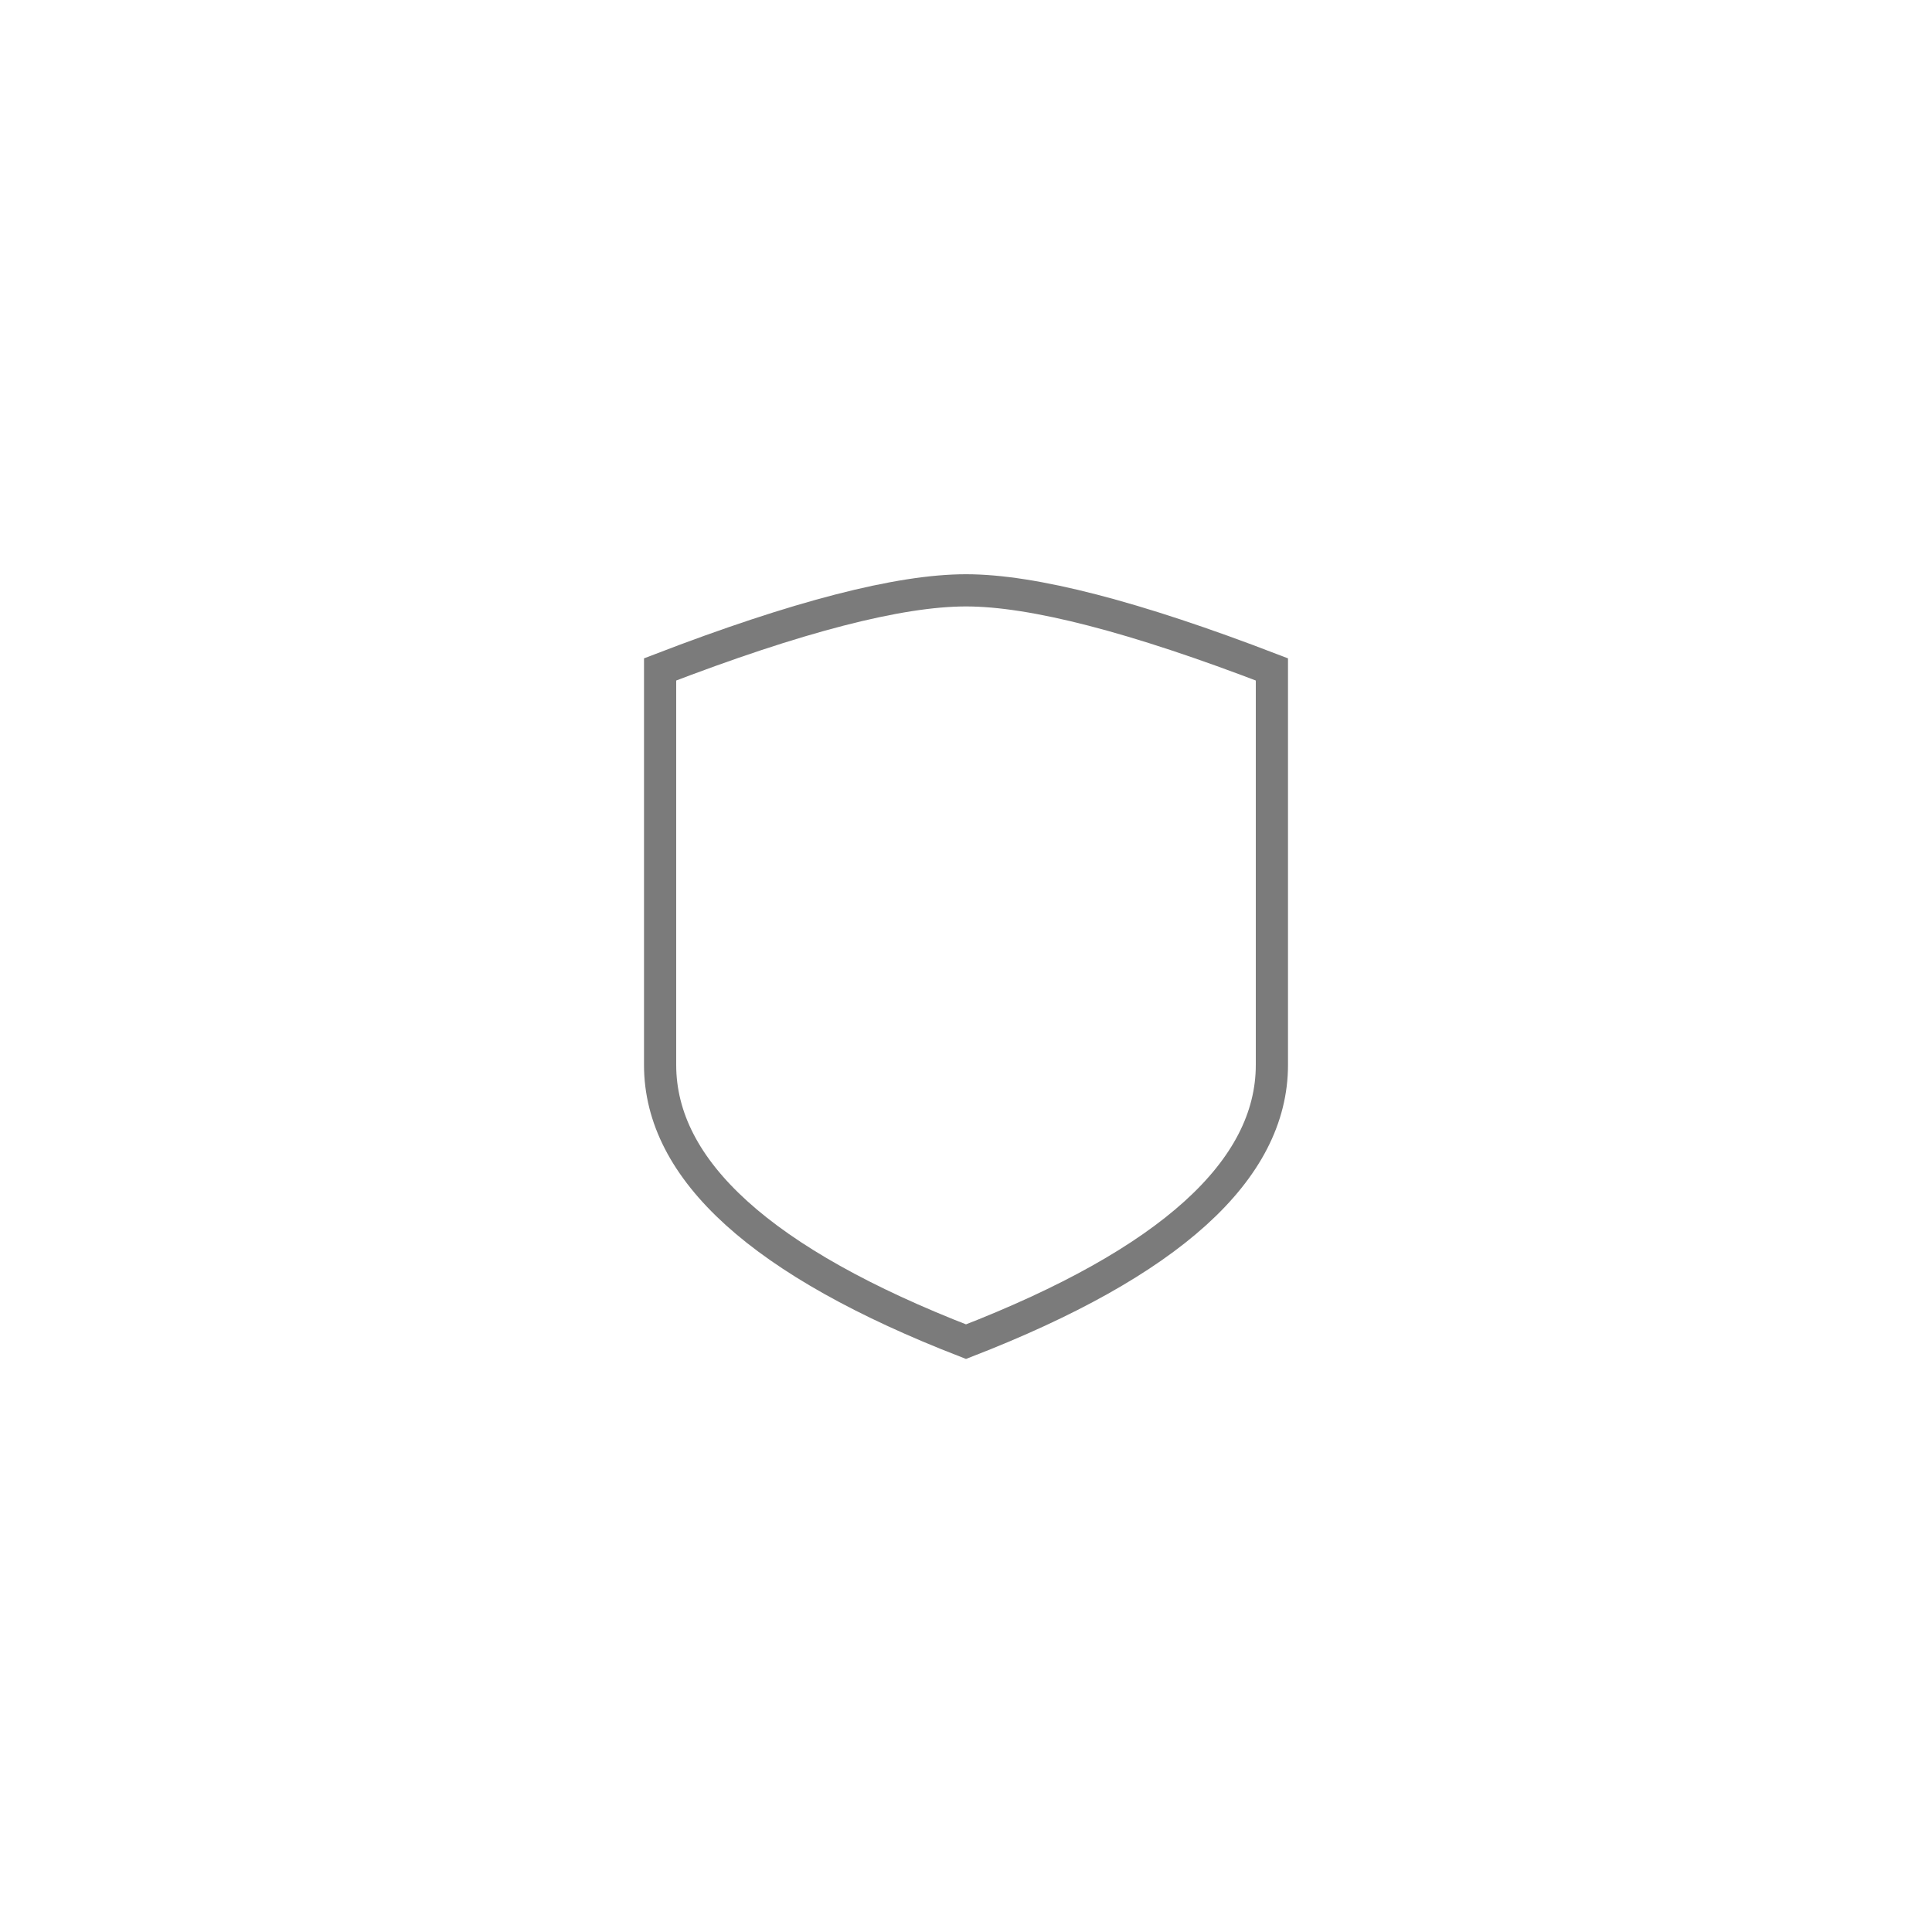 <svg width="180" height="180" viewBox="0 0 180 180" fill="none" xmlns="http://www.w3.org/2000/svg"><path fill-rule="evenodd" clip-rule="evenodd" d="M118.5 99.21C118.5 109.035 109 117.632 90 125C71 117.632 61.5 109.035 61.5 99.21C61.5 89.386 61.5 77.105 61.5 62.368C74.269 57.456 83.769 55 90 55C96.231 55 105.732 57.456 118.5 62.368C118.5 77.105 118.5 89.386 118.5 99.21Z" stroke="#7B7B7B" stroke-width="3"/></svg>